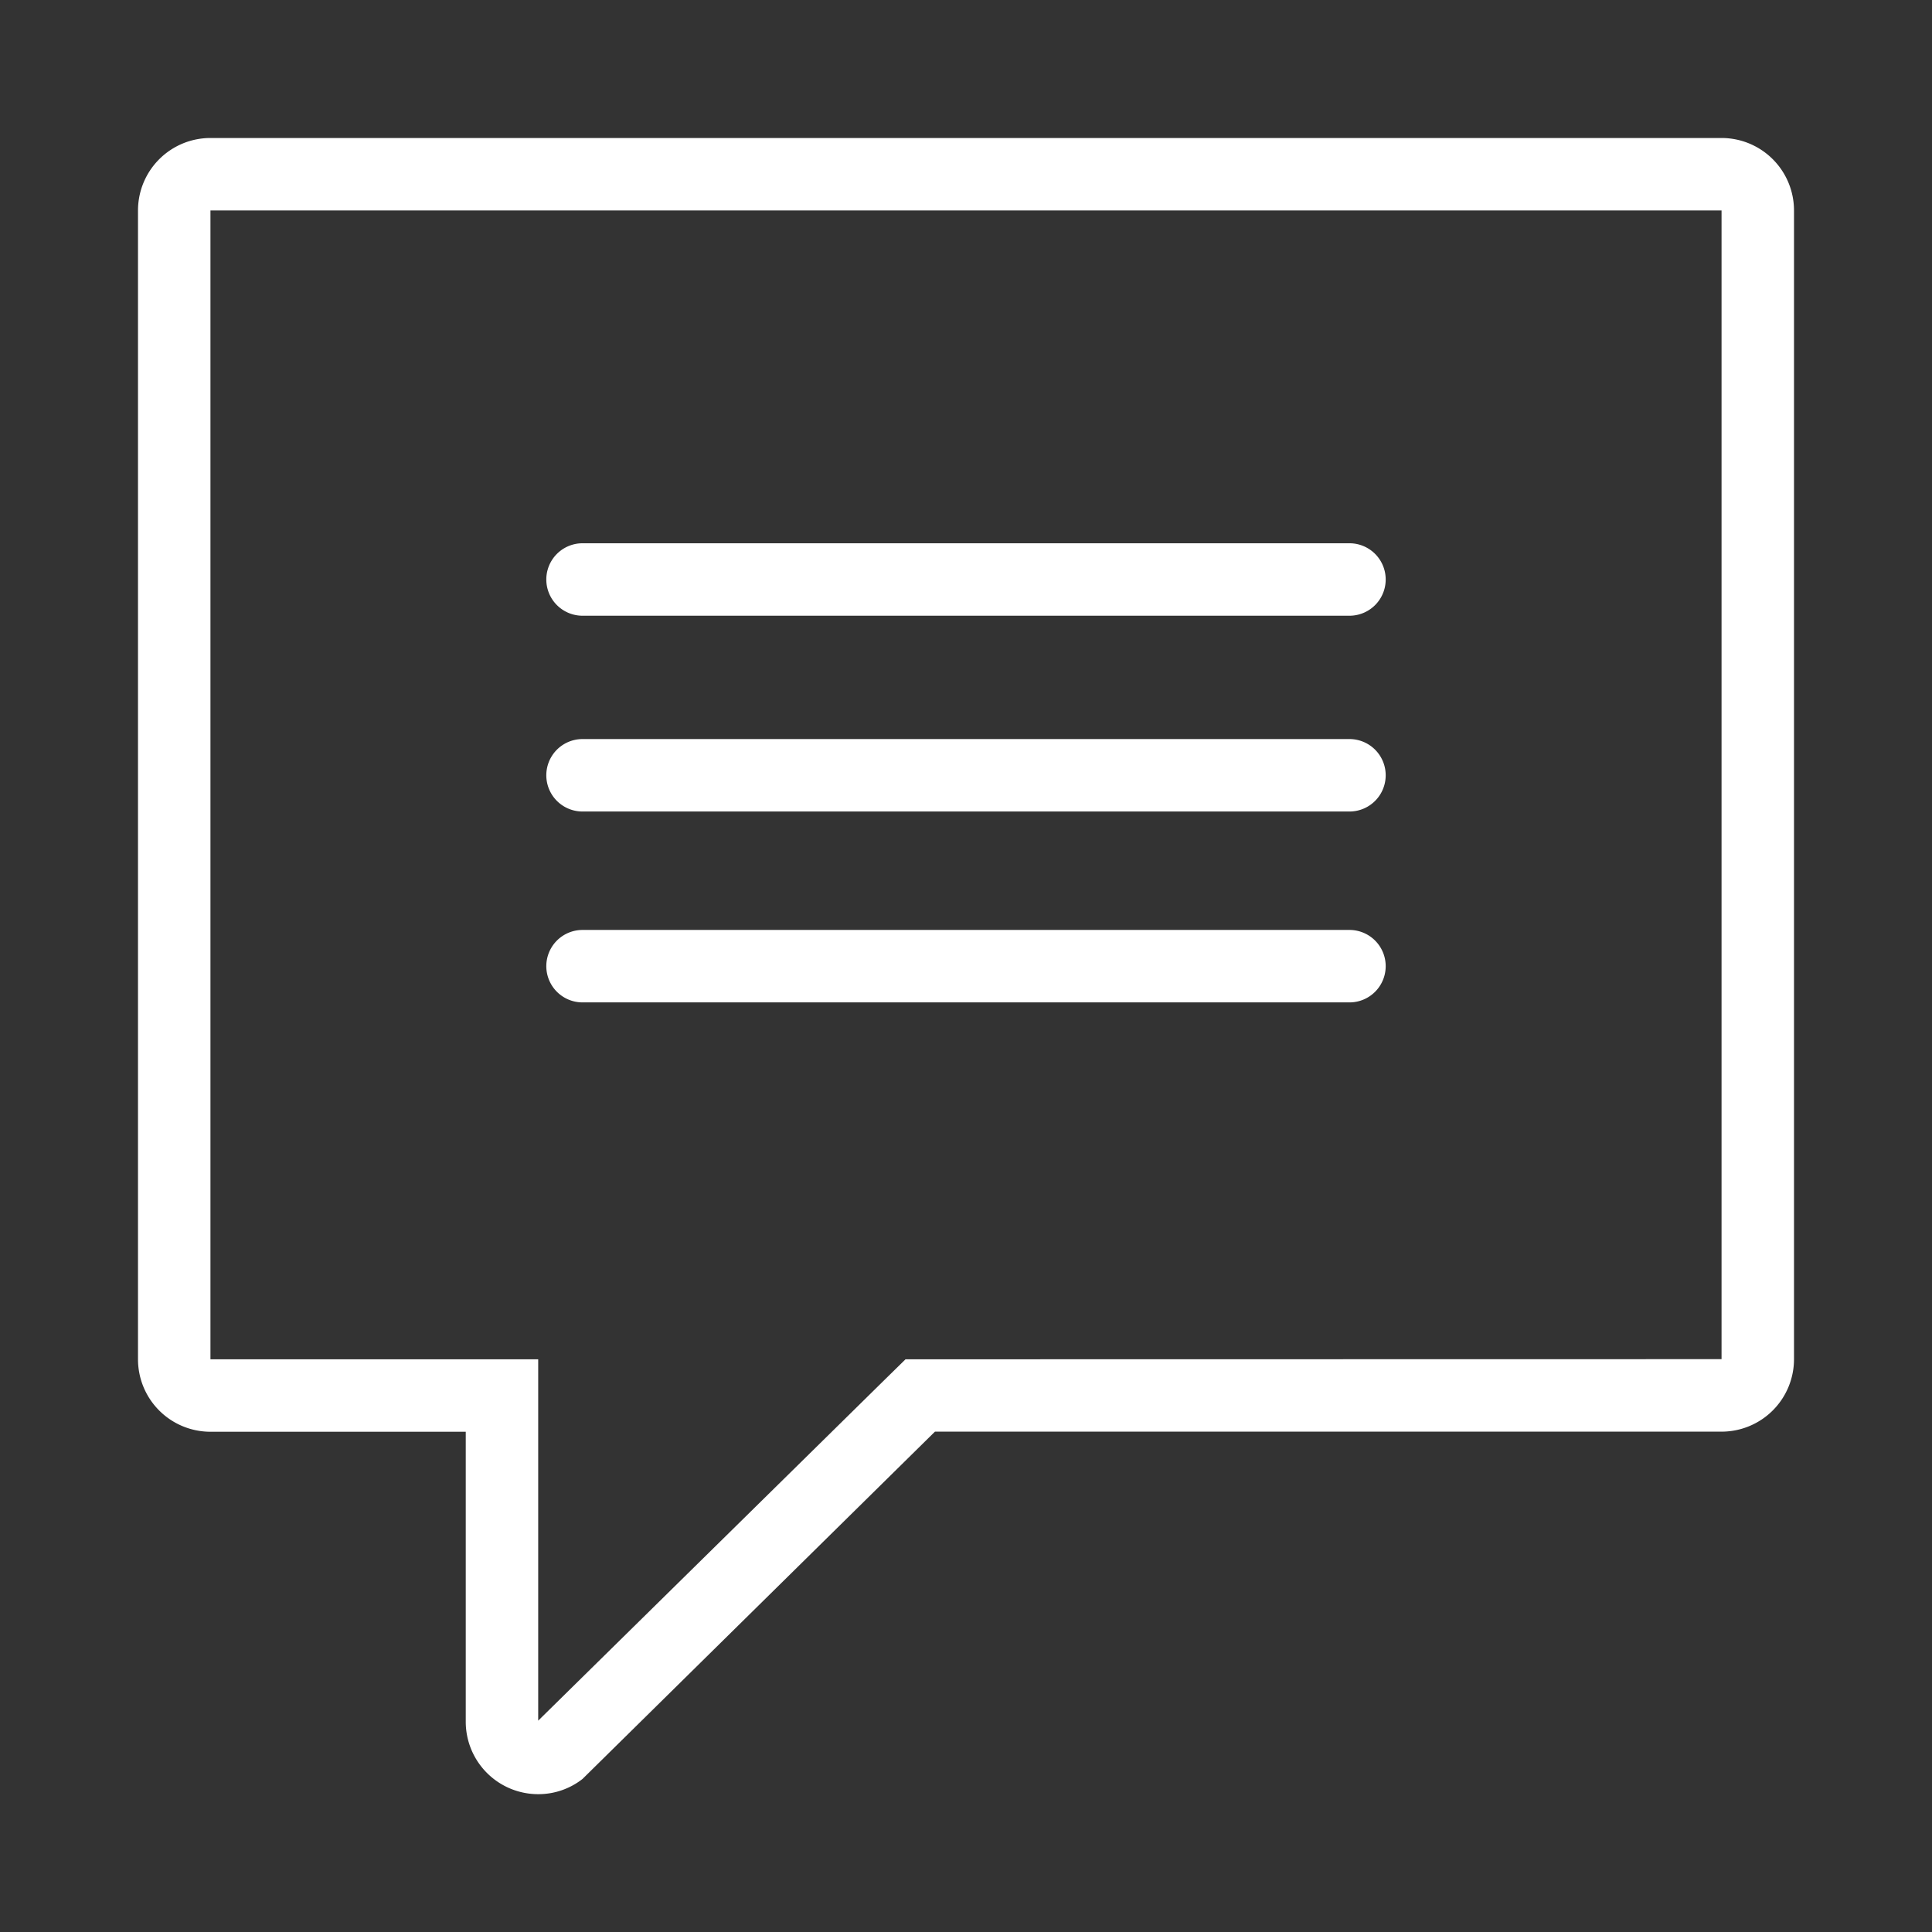 <svg id="connect-online-icon-pbb" xmlns="http://www.w3.org/2000/svg" width="56" height="56" viewBox="0 0 56 56">
  <rect x="0" y="0" width="56" height="56" fill="#333333" stroke="none"/>
  <g id="_56px_container" data-name="56px container">
    <rect id="_56px_container-2" data-name="56px container" width="56" height="56" fill="none"/>
  </g>
  <path id="Path_3052" data-name="Path 3052" d="M45.9.016H2.1A2.1,2.1,0,0,0,0,2.116v33.3a2.1,2.1,0,0,0,2.1,2.1H9.5v8.4a2.1,2.1,0,0,0,2.109,2.105,2.073,2.073,0,0,0,1.275-.441L23.1,37.513H45.9a2.1,2.1,0,0,0,2.1-2.1V2.116A2.1,2.1,0,0,0,45.9.016ZM35.114,11.763H12.885a1.05,1.05,0,0,0,0,2.1h22.23a1.05,1.05,0,0,0,0-2.1Zm0,5.675H12.885a1.05,1.05,0,0,0,0,2.1h22.23a1.05,1.05,0,0,0,0-2.1ZM12.885,22.971h22.23a1.05,1.05,0,0,1,0,2.1H12.885a1.05,1.05,0,0,1,0-2.1ZM45.9,35.412V2.116H2.1v33.3h9.5V45.89l10.035-9.874.612-.6Z" transform="translate(4 3.984)" fill="#fff" fill-rule="evenodd"/>
</svg>
